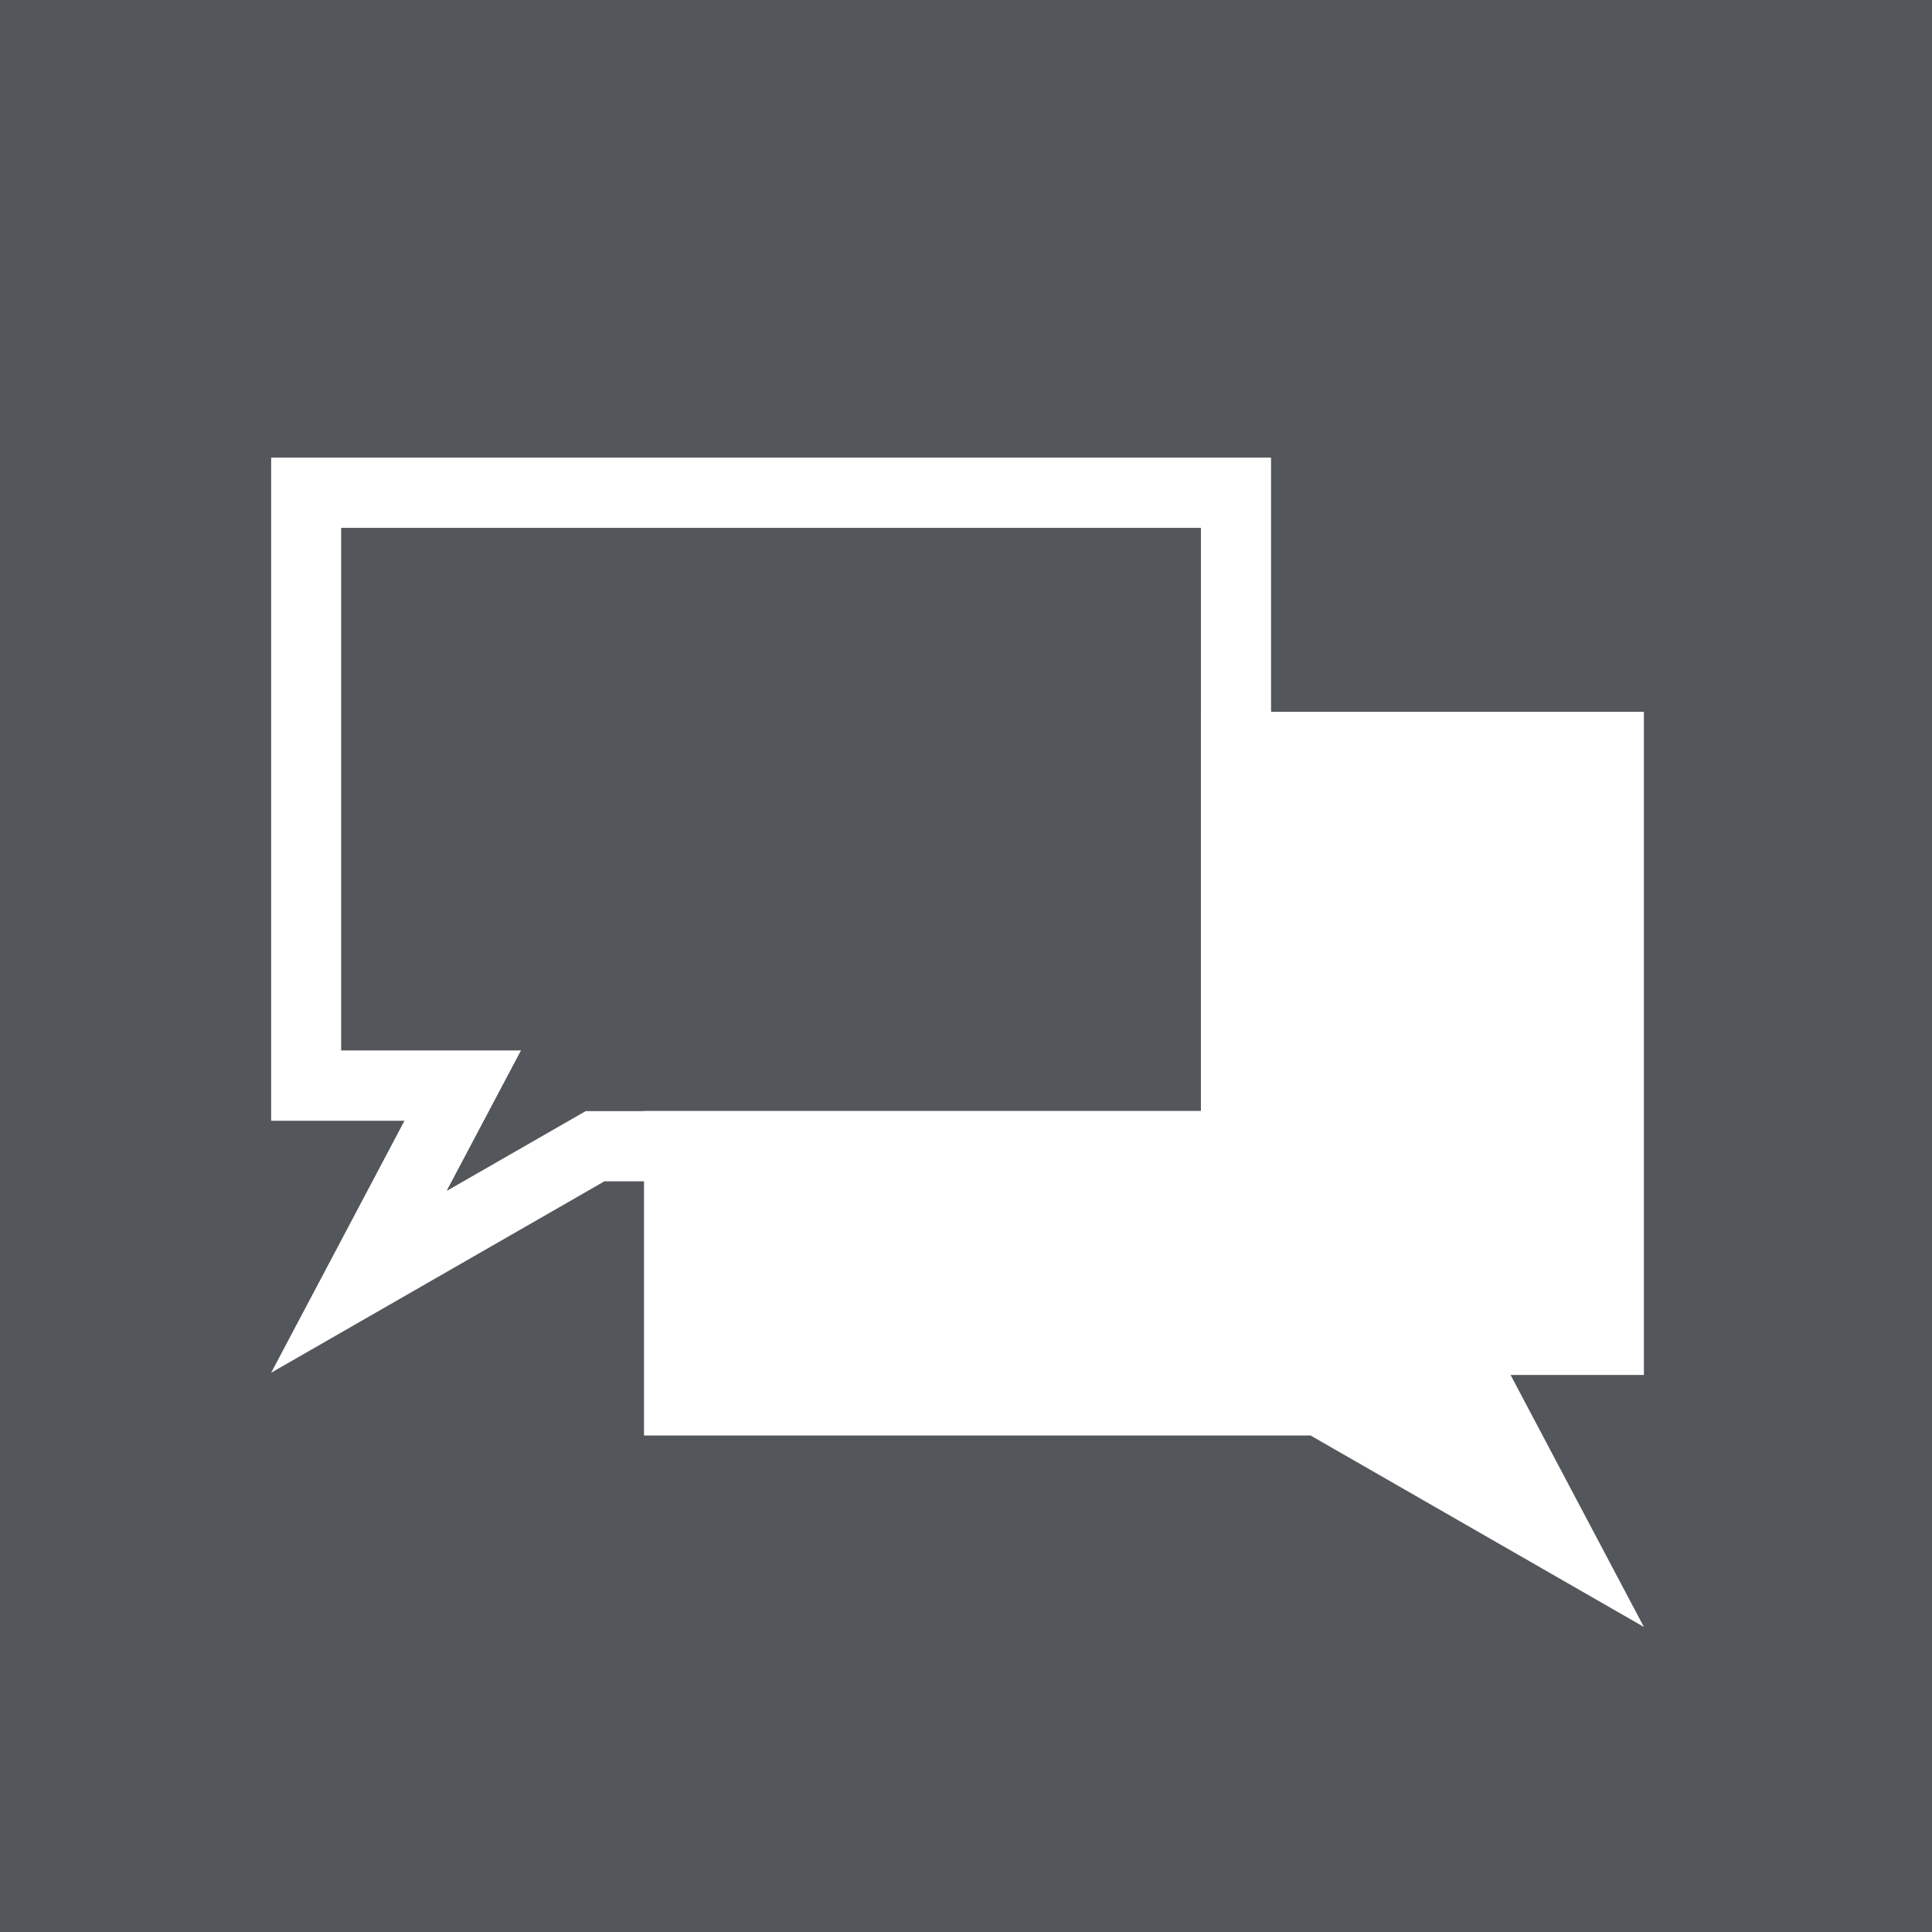 <?xml version="1.0" encoding="UTF-8"?> <svg xmlns="http://www.w3.org/2000/svg" width="114" height="114" viewBox="0 0 114 114" fill="none"><rect width="114" height="114" fill="#53565A"></rect><path d="M97 96L89.133 81.13H97V42H38V84.704H77.333L97 96Z" fill="white"></path><path d="M75 27V69.704H35.667L16 81L23.866 66.131H16V27H75ZM20.14 61.977H30.752L26.37 70.256L34.565 65.55H70.86V31.154H20.14V61.977Z" fill="white"></path><path d="M20.14 61.977H30.752L26.37 70.256L34.565 65.55H70.86V31.154H20.14V61.977Z" fill="#53565A"></path></svg> 